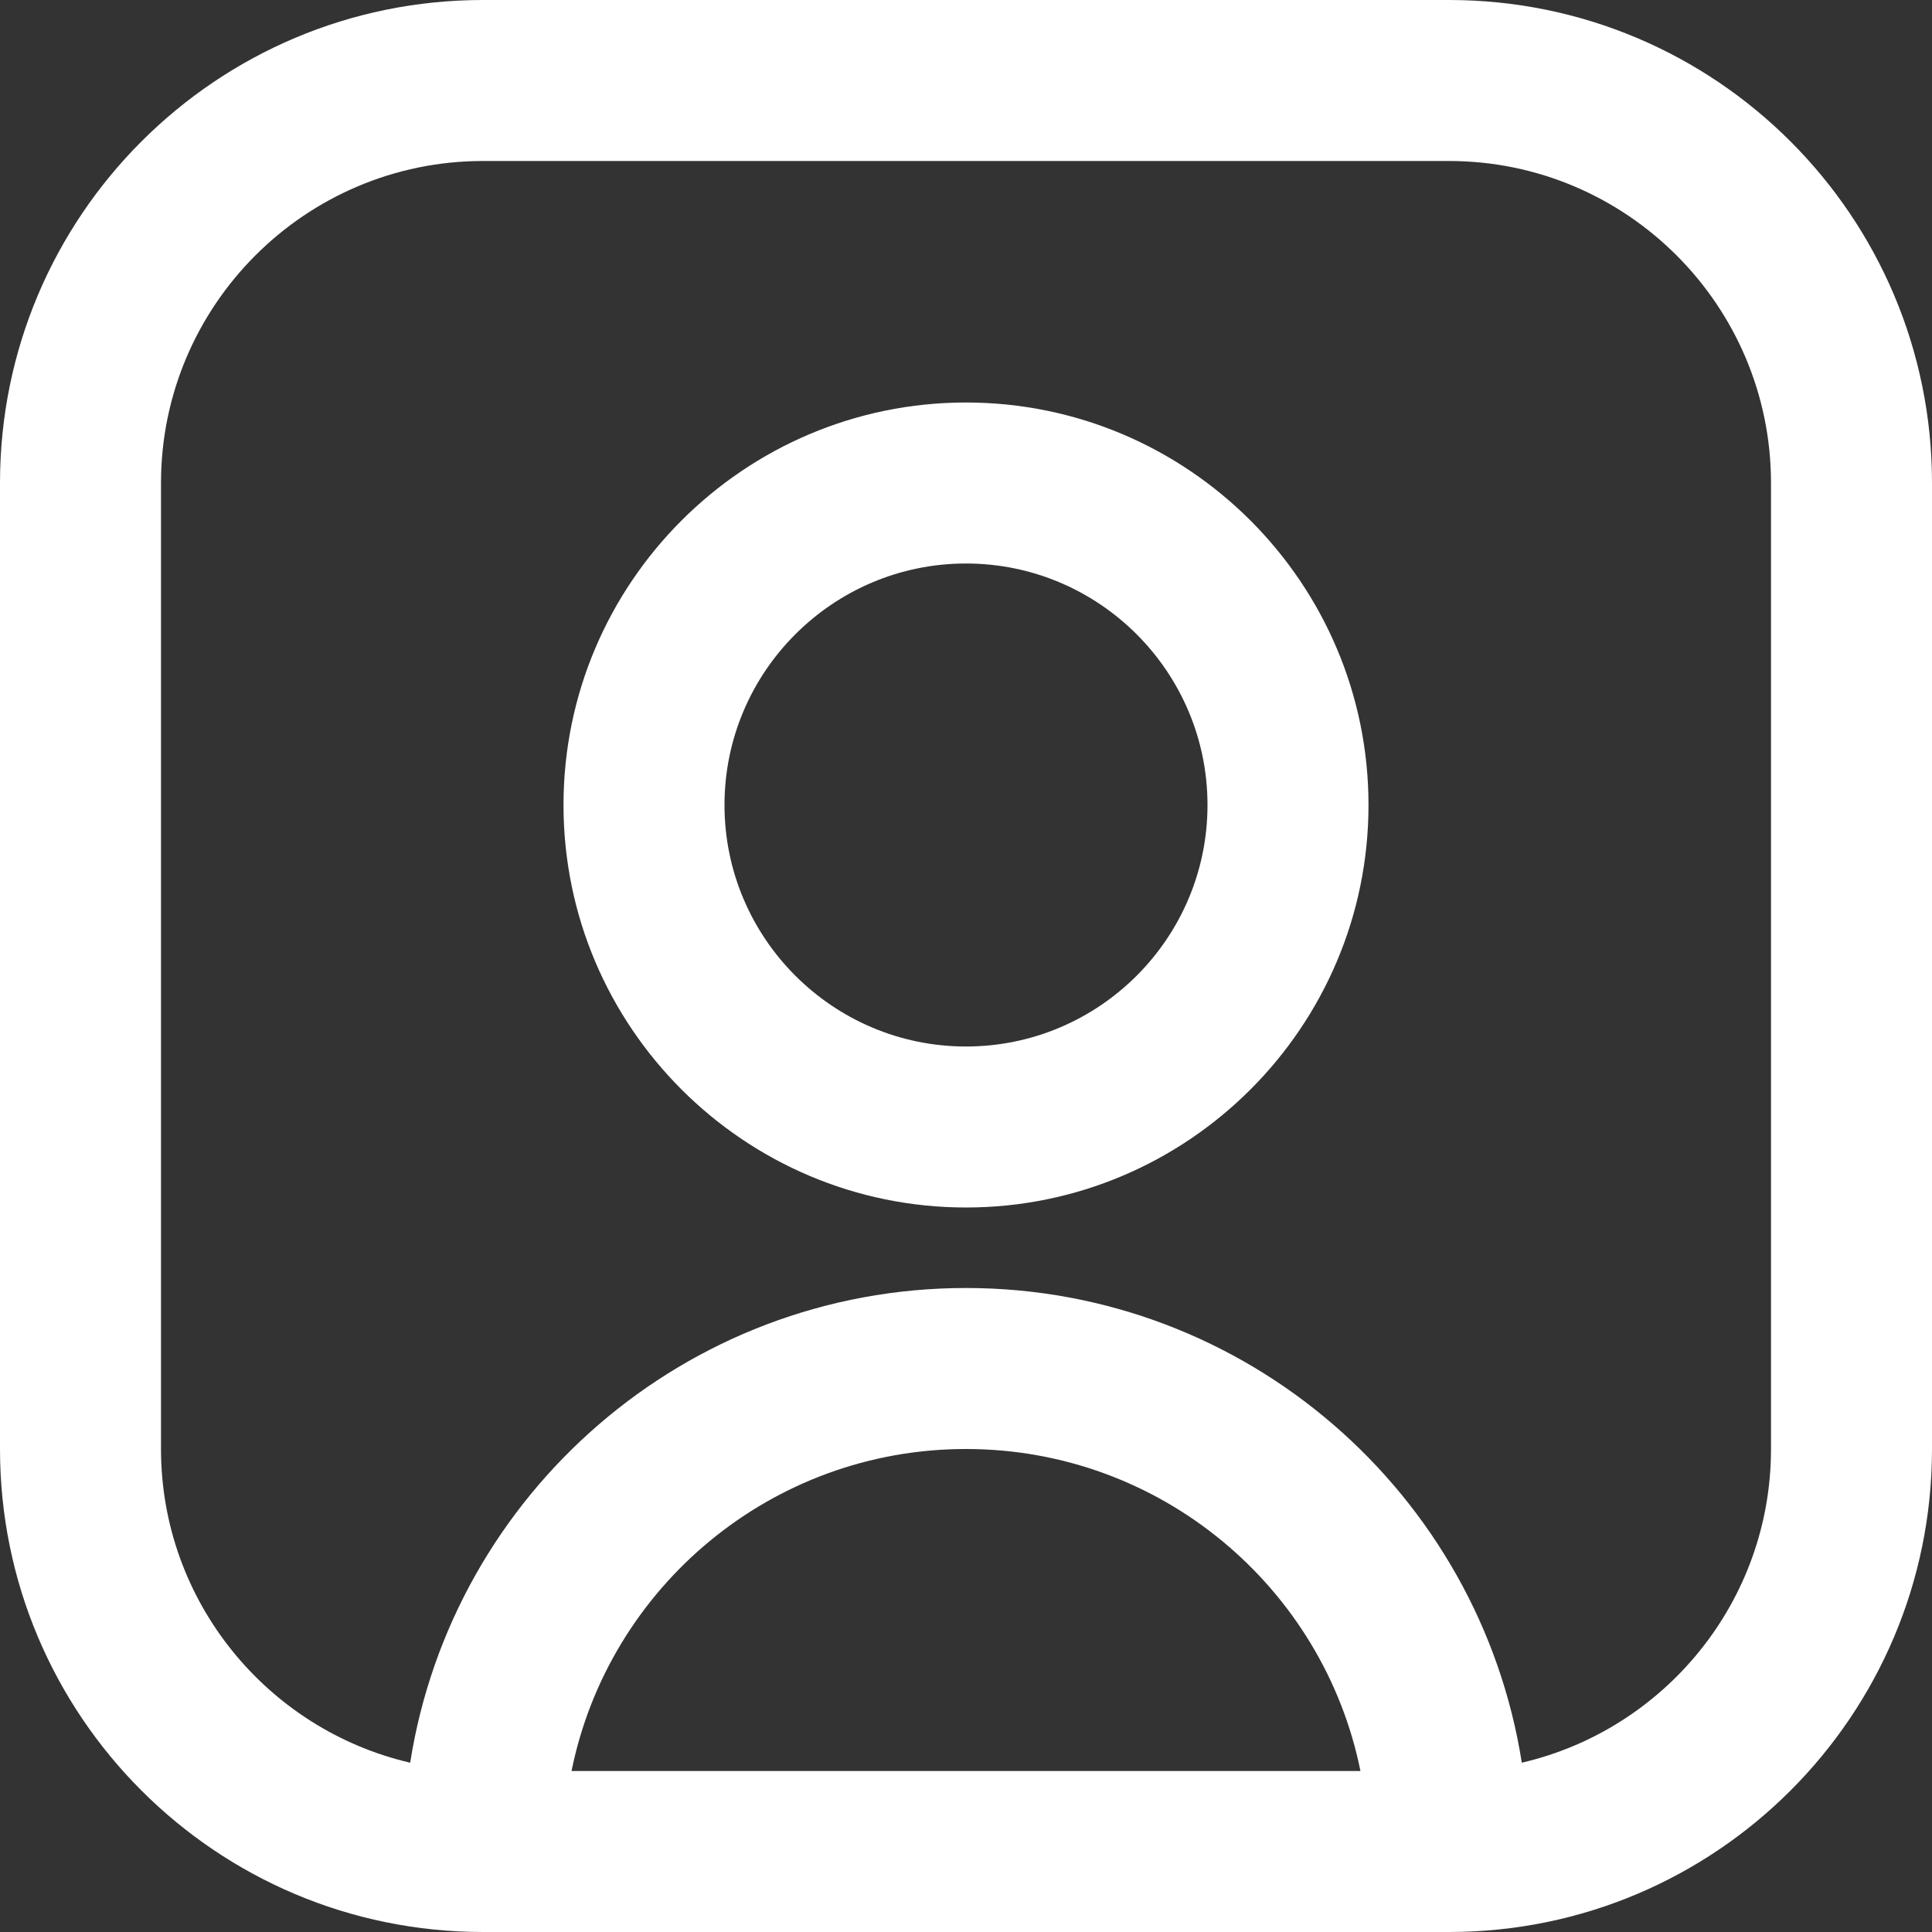 <svg width="90" height="90" viewBox="0 0 90 90" fill="none" xmlns="http://www.w3.org/2000/svg">
<rect x="0" y="0" width="90" height="90" fill="#333333" stroke="none"/>
<path d="M67.5 0C79.927 0 90 10.072 90 22.5V67.5C90 79.927 79.927 90 67.5 90H22.5C10.072 90 0 79.927 0 67.5V22.5C0 10.072 10.072 0 22.5 0H67.5ZM45 67.5C35.925 67.5 28.35 73.95 26.625 82.5H63.375C61.65 73.95 54.075 67.5 45 67.5ZM22.5 7.5C14.227 7.5 7.5 14.227 7.5 22.5V67.5C7.5 74.606 12.465 80.573 19.108 82.113C21.074 69.59 31.934 60 45 60C58.066 60 68.925 69.59 70.891 82.113C77.535 80.573 82.5 74.607 82.5 67.5V22.5C82.5 14.227 75.772 7.5 67.5 7.5H22.5ZM45 18.75C55.339 18.75 63.75 27.161 63.75 37.5C63.75 47.839 55.339 56.25 45 56.25C34.661 56.25 26.25 47.839 26.25 37.5C26.25 27.161 34.661 18.75 45 18.75ZM45 26.25C38.797 26.25 33.75 31.297 33.75 37.5C33.75 43.703 38.797 48.75 45 48.75C51.203 48.75 56.25 43.703 56.25 37.5C56.25 31.297 51.203 26.25 45 26.25Z" fill="white"/>
</svg>

